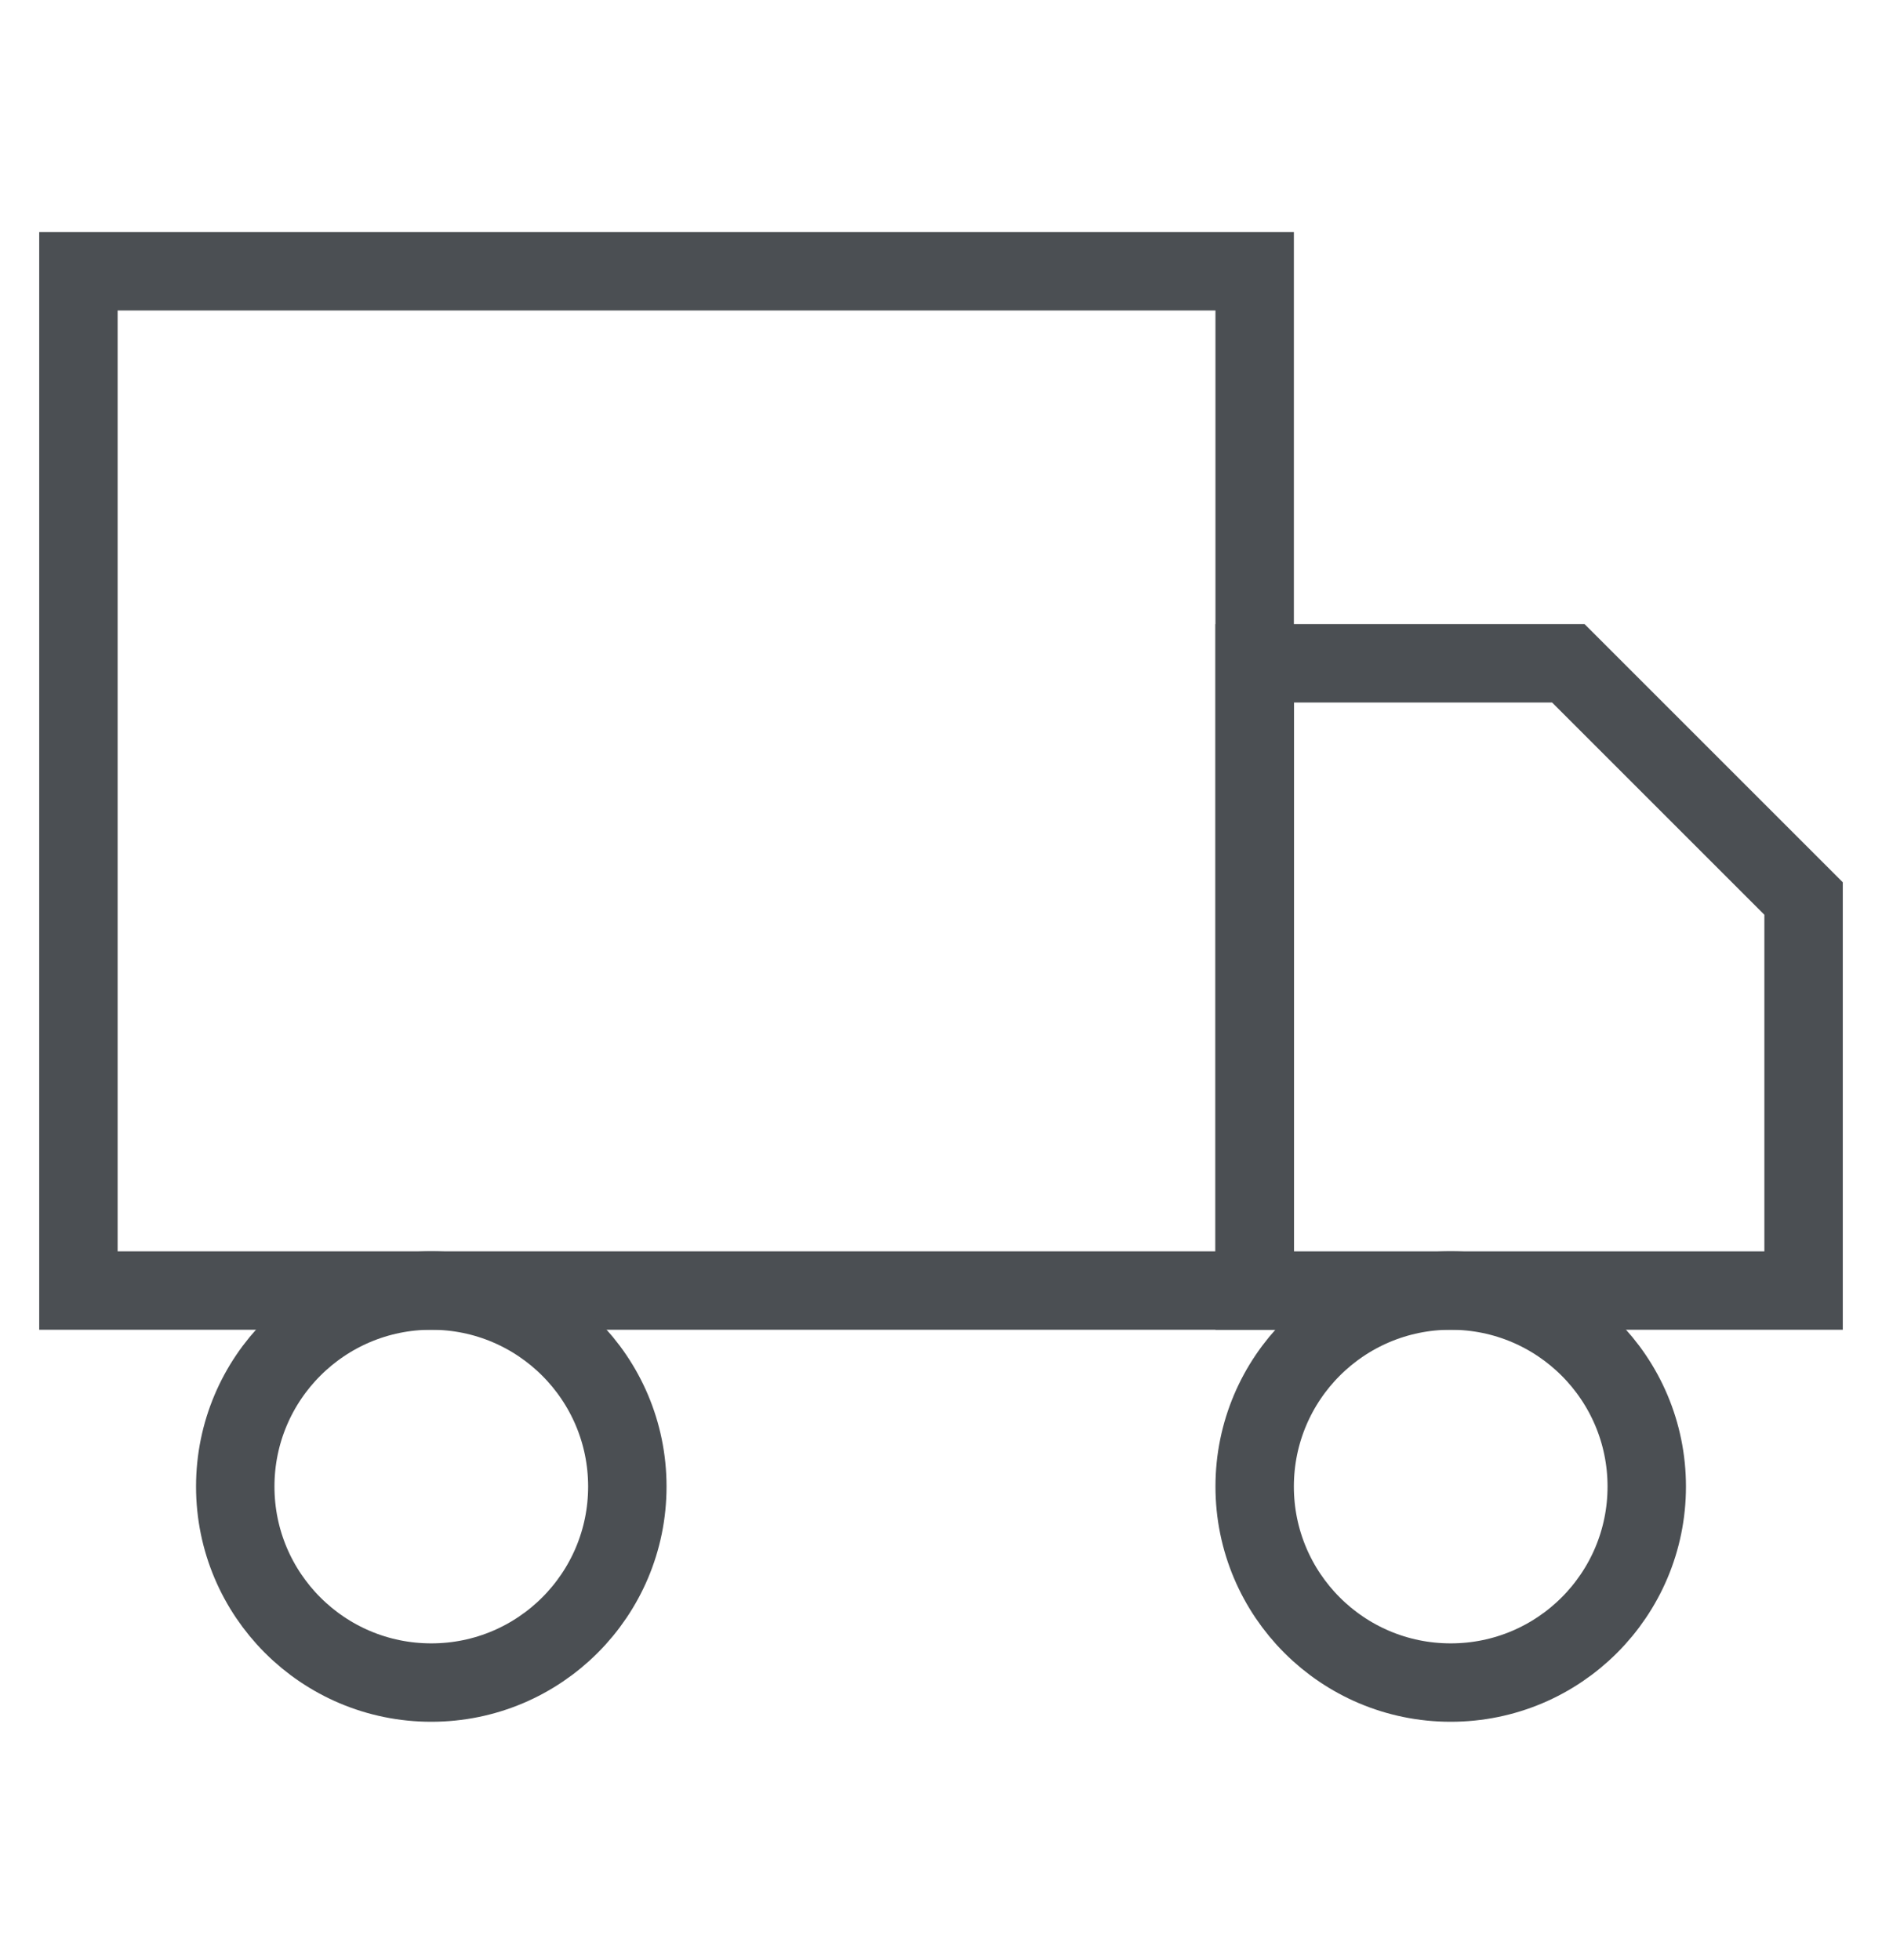 <svg fill="none" viewBox="0 0 24 25" height="25" width="24" xmlns="http://www.w3.org/2000/svg">
      <path stroke="#4B4F53" d="M16 3.46H1V16.46H16V3.46Z"></path>
      <path stroke="#4B4F53" d="M16 8.46H20L23 11.46V16.46H16V8.46Z"></path>
      <path stroke="#4B4F53" d="M5.5 21.46C6.881 21.46 8 20.341 8 18.96C8 17.579 6.881 16.46 5.5 16.46C4.119 16.46 3 17.579 3 18.96C3 20.341 4.119 21.46 5.5 21.46Z"></path>
      <path stroke="#4B4F53" d="M18.5 21.46C19.881 21.46 21 20.341 21 18.96C21 17.579 19.881 16.46 18.5 16.46C17.119 16.46 16 17.579 16 18.96C16 20.341 17.119 21.46 18.5 21.46Z"></path>
    </svg>